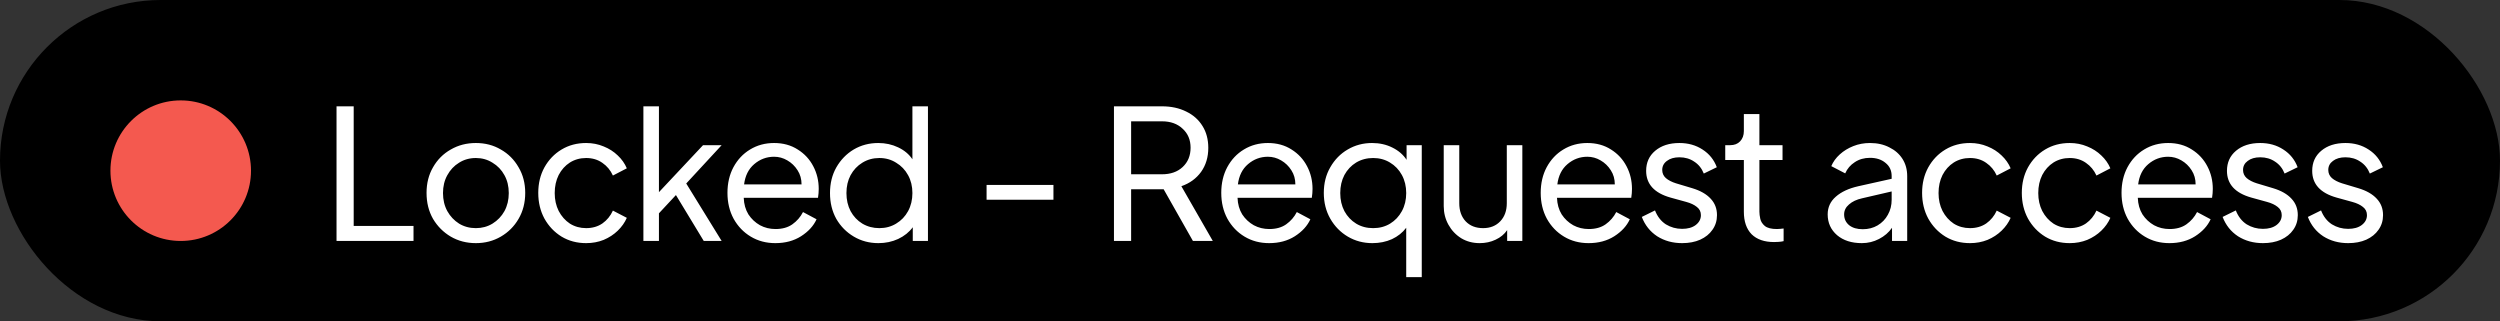<svg width="249" height="32" viewBox="0 0 249 32" fill="none" xmlns="http://www.w3.org/2000/svg">
<rect x="0" y="0" width="249" height="32" fill="#333333" stroke="none"/>
<rect width="249" height="32" rx="16" fill="black"/>
<circle cx="18" cy="17" r="7" fill="#F4594F"/>
<path d="M33.518 24V10.59H35.228V22.506H41.186V24H33.518ZM47.398 24.216C46.474 24.216 45.64 24 44.896 23.568C44.164 23.136 43.576 22.548 43.132 21.804C42.7 21.048 42.484 20.184 42.484 19.212C42.484 18.252 42.7 17.4 43.132 16.656C43.564 15.9 44.152 15.312 44.896 14.892C45.64 14.46 46.474 14.244 47.398 14.244C48.322 14.244 49.15 14.46 49.882 14.892C50.626 15.312 51.214 15.9 51.646 16.656C52.09 17.4 52.312 18.252 52.312 19.212C52.312 20.184 52.09 21.048 51.646 21.804C51.214 22.548 50.626 23.136 49.882 23.568C49.138 24 48.31 24.216 47.398 24.216ZM47.398 22.722C48.01 22.722 48.562 22.572 49.054 22.272C49.558 21.96 49.954 21.546 50.242 21.03C50.53 20.502 50.674 19.902 50.674 19.23C50.674 18.558 50.53 17.964 50.242 17.448C49.954 16.92 49.558 16.506 49.054 16.206C48.562 15.894 48.01 15.738 47.398 15.738C46.774 15.738 46.216 15.894 45.724 16.206C45.232 16.506 44.842 16.92 44.554 17.448C44.266 17.964 44.122 18.558 44.122 19.23C44.122 19.902 44.266 20.502 44.554 21.03C44.842 21.546 45.232 21.96 45.724 22.272C46.216 22.572 46.774 22.722 47.398 22.722ZM58.381 24.216C57.469 24.216 56.653 24 55.933 23.568C55.213 23.124 54.643 22.524 54.223 21.768C53.815 21.012 53.611 20.16 53.611 19.212C53.611 18.264 53.815 17.418 54.223 16.674C54.643 15.918 55.213 15.324 55.933 14.892C56.653 14.46 57.469 14.244 58.381 14.244C59.005 14.244 59.587 14.358 60.127 14.586C60.667 14.802 61.135 15.102 61.531 15.486C61.927 15.858 62.227 16.284 62.431 16.764L61.045 17.484C60.805 16.956 60.457 16.536 60.001 16.224C59.545 15.9 59.005 15.738 58.381 15.738C57.781 15.738 57.241 15.888 56.761 16.188C56.293 16.488 55.921 16.902 55.645 17.43C55.381 17.958 55.249 18.558 55.249 19.23C55.249 19.89 55.381 20.484 55.645 21.012C55.921 21.54 56.293 21.96 56.761 22.272C57.241 22.572 57.781 22.722 58.381 22.722C59.005 22.722 59.545 22.566 60.001 22.254C60.457 21.93 60.805 21.504 61.045 20.976L62.431 21.696C62.227 22.164 61.927 22.59 61.531 22.974C61.135 23.358 60.667 23.664 60.127 23.892C59.587 24.108 59.005 24.216 58.381 24.216ZM64.082 24V10.59H65.63V19.14L70.022 14.46H71.876L68.349 18.276L71.876 24H70.094L67.323 19.428L65.63 21.246V24H64.082ZM77.225 24.216C76.313 24.216 75.497 24 74.777 23.568C74.057 23.136 73.487 22.542 73.067 21.786C72.659 21.03 72.455 20.172 72.455 19.212C72.455 18.252 72.653 17.4 73.049 16.656C73.457 15.9 74.009 15.312 74.705 14.892C75.413 14.46 76.211 14.244 77.099 14.244C77.999 14.244 78.785 14.46 79.457 14.892C80.129 15.312 80.645 15.87 81.005 16.566C81.365 17.25 81.545 18 81.545 18.816C81.545 18.948 81.539 19.092 81.527 19.248C81.515 19.404 81.497 19.554 81.473 19.698H74.075C74.099 20.334 74.255 20.886 74.543 21.354C74.843 21.81 75.227 22.17 75.695 22.434C76.163 22.686 76.679 22.812 77.243 22.812C77.915 22.812 78.473 22.656 78.917 22.344C79.373 22.02 79.727 21.612 79.979 21.12L81.329 21.84C81.029 22.5 80.513 23.064 79.781 23.532C79.061 23.988 78.209 24.216 77.225 24.216ZM77.099 15.612C76.355 15.612 75.695 15.858 75.119 16.35C74.555 16.83 74.219 17.502 74.111 18.366H79.835C79.835 17.838 79.703 17.37 79.439 16.962C79.175 16.542 78.833 16.212 78.413 15.972C78.005 15.732 77.567 15.612 77.099 15.612ZM87.492 24.216C86.591 24.216 85.775 24 85.043 23.568C84.311 23.136 83.73 22.548 83.297 21.804C82.877 21.048 82.668 20.19 82.668 19.23C82.668 18.27 82.877 17.418 83.297 16.674C83.73 15.918 84.305 15.324 85.025 14.892C85.757 14.46 86.573 14.244 87.474 14.244C88.194 14.244 88.853 14.388 89.454 14.676C90.066 14.964 90.54 15.36 90.876 15.864V10.59H92.424V24H90.912V22.632C90.552 23.124 90.066 23.514 89.454 23.802C88.853 24.078 88.2 24.216 87.492 24.216ZM87.582 22.722C88.206 22.722 88.763 22.572 89.255 22.272C89.76 21.972 90.156 21.558 90.444 21.03C90.731 20.502 90.876 19.902 90.876 19.23C90.876 18.558 90.731 17.964 90.444 17.448C90.156 16.92 89.76 16.506 89.255 16.206C88.763 15.894 88.206 15.738 87.582 15.738C86.957 15.738 86.394 15.894 85.889 16.206C85.397 16.506 85.007 16.92 84.719 17.448C84.444 17.964 84.305 18.558 84.305 19.23C84.305 19.902 84.444 20.502 84.719 21.03C85.007 21.558 85.397 21.972 85.889 22.272C86.394 22.572 86.957 22.722 87.582 22.722ZM98.263 19.896V18.42H104.923V19.896H98.263ZM110.95 24V10.59H115.738C116.65 10.59 117.454 10.764 118.15 11.112C118.846 11.448 119.386 11.928 119.77 12.552C120.154 13.164 120.346 13.89 120.346 14.73C120.346 15.654 120.106 16.452 119.626 17.124C119.146 17.784 118.492 18.258 117.664 18.546L120.796 24H118.816L115.9 18.852H112.66V24H110.95ZM112.66 17.358H115.738C116.59 17.358 117.274 17.118 117.79 16.638C118.318 16.146 118.582 15.504 118.582 14.712C118.582 13.932 118.318 13.302 117.79 12.822C117.274 12.33 116.59 12.084 115.738 12.084H112.66V17.358ZM126.408 24.216C125.496 24.216 124.68 24 123.96 23.568C123.24 23.136 122.67 22.542 122.25 21.786C121.842 21.03 121.638 20.172 121.638 19.212C121.638 18.252 121.836 17.4 122.232 16.656C122.64 15.9 123.192 15.312 123.888 14.892C124.596 14.46 125.394 14.244 126.282 14.244C127.182 14.244 127.968 14.46 128.64 14.892C129.312 15.312 129.828 15.87 130.188 16.566C130.548 17.25 130.728 18 130.728 18.816C130.728 18.948 130.722 19.092 130.71 19.248C130.698 19.404 130.68 19.554 130.656 19.698H123.258C123.282 20.334 123.438 20.886 123.726 21.354C124.026 21.81 124.41 22.17 124.878 22.434C125.346 22.686 125.862 22.812 126.426 22.812C127.098 22.812 127.656 22.656 128.1 22.344C128.556 22.02 128.91 21.612 129.162 21.12L130.512 21.84C130.212 22.5 129.696 23.064 128.964 23.532C128.244 23.988 127.392 24.216 126.408 24.216ZM126.282 15.612C125.538 15.612 124.878 15.858 124.302 16.35C123.738 16.83 123.402 17.502 123.294 18.366H129.018C129.018 17.838 128.886 17.37 128.622 16.962C128.358 16.542 128.016 16.212 127.596 15.972C127.188 15.732 126.75 15.612 126.282 15.612ZM140.059 27.6V22.686C139.699 23.166 139.225 23.544 138.637 23.82C138.049 24.084 137.401 24.216 136.693 24.216C135.793 24.216 134.977 24 134.245 23.568C133.513 23.136 132.931 22.542 132.499 21.786C132.067 21.03 131.851 20.172 131.851 19.212C131.851 18.252 132.067 17.4 132.499 16.656C132.931 15.9 133.507 15.312 134.227 14.892C134.959 14.46 135.769 14.244 136.657 14.244C137.401 14.244 138.073 14.394 138.673 14.694C139.285 14.994 139.759 15.402 140.095 15.918V14.46H141.607V27.6H140.059ZM136.765 22.722C137.401 22.722 137.965 22.572 138.457 22.272C138.949 21.972 139.339 21.558 139.627 21.03C139.915 20.502 140.059 19.902 140.059 19.23C140.059 18.558 139.915 17.958 139.627 17.43C139.339 16.902 138.943 16.488 138.439 16.188C137.947 15.888 137.389 15.738 136.765 15.738C136.141 15.738 135.577 15.888 135.073 16.188C134.581 16.488 134.191 16.902 133.903 17.43C133.627 17.958 133.489 18.558 133.489 19.23C133.489 19.902 133.627 20.502 133.903 21.03C134.191 21.558 134.581 21.972 135.073 22.272C135.565 22.572 136.129 22.722 136.765 22.722ZM147.377 24.216C146.693 24.216 146.081 24.054 145.541 23.73C145.001 23.394 144.575 22.944 144.263 22.38C143.951 21.816 143.795 21.198 143.795 20.526V14.46H145.343V20.238C145.343 20.994 145.559 21.6 145.991 22.056C146.423 22.5 146.999 22.722 147.719 22.722C148.427 22.722 148.997 22.494 149.429 22.038C149.861 21.582 150.077 20.982 150.077 20.238V14.46H151.625V24H150.113V22.92C149.837 23.328 149.453 23.646 148.961 23.874C148.481 24.102 147.953 24.216 147.377 24.216ZM158.225 24.216C157.313 24.216 156.497 24 155.777 23.568C155.057 23.136 154.487 22.542 154.067 21.786C153.659 21.03 153.455 20.172 153.455 19.212C153.455 18.252 153.653 17.4 154.049 16.656C154.457 15.9 155.009 15.312 155.705 14.892C156.413 14.46 157.211 14.244 158.099 14.244C158.999 14.244 159.785 14.46 160.457 14.892C161.129 15.312 161.645 15.87 162.005 16.566C162.365 17.25 162.545 18 162.545 18.816C162.545 18.948 162.539 19.092 162.527 19.248C162.515 19.404 162.497 19.554 162.473 19.698H155.075C155.099 20.334 155.255 20.886 155.543 21.354C155.843 21.81 156.227 22.17 156.695 22.434C157.163 22.686 157.679 22.812 158.243 22.812C158.915 22.812 159.473 22.656 159.917 22.344C160.373 22.02 160.727 21.612 160.979 21.12L162.329 21.84C162.029 22.5 161.513 23.064 160.781 23.532C160.061 23.988 159.209 24.216 158.225 24.216ZM158.099 15.612C157.355 15.612 156.695 15.858 156.119 16.35C155.555 16.83 155.219 17.502 155.111 18.366H160.835C160.835 17.838 160.703 17.37 160.439 16.962C160.175 16.542 159.833 16.212 159.413 15.972C159.005 15.732 158.567 15.612 158.099 15.612ZM167.538 24.216C166.602 24.216 165.774 23.988 165.054 23.532C164.346 23.064 163.836 22.422 163.524 21.606L164.838 20.958C165.078 21.57 165.438 22.032 165.918 22.344C166.41 22.644 166.95 22.794 167.538 22.794C168.102 22.794 168.552 22.668 168.888 22.416C169.236 22.152 169.41 21.822 169.41 21.426C169.41 21.09 169.278 20.82 169.014 20.616C168.75 20.4 168.396 20.232 167.952 20.112L166.386 19.68C164.766 19.224 163.956 18.336 163.956 17.016C163.956 16.188 164.256 15.522 164.856 15.018C165.468 14.502 166.272 14.244 167.268 14.244C168.144 14.244 168.912 14.46 169.572 14.892C170.244 15.324 170.718 15.912 170.994 16.656L169.698 17.286C169.494 16.77 169.176 16.374 168.744 16.098C168.324 15.81 167.832 15.666 167.268 15.666C166.752 15.666 166.338 15.786 166.026 16.026C165.714 16.254 165.558 16.554 165.558 16.926C165.558 17.25 165.678 17.52 165.918 17.736C166.17 17.952 166.506 18.126 166.926 18.258L168.546 18.744C169.35 18.984 169.962 19.332 170.382 19.788C170.802 20.232 171.012 20.778 171.012 21.426C171.012 21.978 170.862 22.464 170.562 22.884C170.274 23.304 169.866 23.634 169.338 23.874C168.822 24.102 168.222 24.216 167.538 24.216ZM176.694 24.108C175.734 24.108 174.99 23.85 174.462 23.334C173.946 22.806 173.688 22.056 173.688 21.084V15.936H171.834V14.46H172.32C172.74 14.46 173.07 14.334 173.31 14.082C173.562 13.818 173.688 13.476 173.688 13.056V11.364H175.236V14.46H177.54V15.936H175.236V21.084C175.236 21.288 175.266 21.528 175.326 21.804C175.386 22.068 175.536 22.302 175.776 22.506C176.028 22.71 176.43 22.812 176.982 22.812C177.078 22.812 177.186 22.806 177.306 22.794C177.438 22.782 177.552 22.77 177.648 22.758V24.018C177.504 24.054 177.342 24.078 177.162 24.09C176.982 24.102 176.826 24.108 176.694 24.108ZM185.439 24.216C184.419 24.216 183.597 23.952 182.973 23.424C182.349 22.884 182.037 22.194 182.037 21.354C182.037 20.646 182.307 20.058 182.847 19.59C183.387 19.11 184.137 18.762 185.097 18.546L188.409 17.808V17.538C188.409 16.986 188.205 16.548 187.797 16.224C187.401 15.888 186.885 15.72 186.249 15.72C185.673 15.72 185.169 15.864 184.737 16.152C184.305 16.428 183.987 16.8 183.783 17.268L182.397 16.548C182.577 16.116 182.859 15.726 183.243 15.378C183.627 15.03 184.077 14.754 184.593 14.55C185.109 14.346 185.661 14.244 186.249 14.244C186.981 14.244 187.623 14.388 188.175 14.676C188.739 14.952 189.177 15.336 189.489 15.828C189.801 16.32 189.957 16.89 189.957 17.538V24H188.445V22.686C188.121 23.154 187.689 23.526 187.149 23.802C186.621 24.078 186.051 24.216 185.439 24.216ZM183.675 21.354C183.675 21.798 183.843 22.158 184.179 22.434C184.515 22.698 184.965 22.83 185.529 22.83C186.081 22.83 186.573 22.704 187.005 22.452C187.449 22.188 187.791 21.834 188.031 21.39C188.283 20.946 188.409 20.448 188.409 19.896V19.068L185.457 19.752C184.917 19.872 184.485 20.076 184.161 20.364C183.837 20.64 183.675 20.97 183.675 21.354ZM196.211 24.216C195.299 24.216 194.483 24 193.763 23.568C193.043 23.124 192.473 22.524 192.053 21.768C191.645 21.012 191.441 20.16 191.441 19.212C191.441 18.264 191.645 17.418 192.053 16.674C192.473 15.918 193.043 15.324 193.763 14.892C194.483 14.46 195.299 14.244 196.211 14.244C196.835 14.244 197.417 14.358 197.957 14.586C198.497 14.802 198.965 15.102 199.361 15.486C199.757 15.858 200.057 16.284 200.261 16.764L198.875 17.484C198.635 16.956 198.287 16.536 197.831 16.224C197.375 15.9 196.835 15.738 196.211 15.738C195.611 15.738 195.071 15.888 194.591 16.188C194.123 16.488 193.751 16.902 193.475 17.43C193.211 17.958 193.079 18.558 193.079 19.23C193.079 19.89 193.211 20.484 193.475 21.012C193.751 21.54 194.123 21.96 194.591 22.272C195.071 22.572 195.611 22.722 196.211 22.722C196.835 22.722 197.375 22.566 197.831 22.254C198.287 21.93 198.635 21.504 198.875 20.976L200.261 21.696C200.057 22.164 199.757 22.59 199.361 22.974C198.965 23.358 198.497 23.664 197.957 23.892C197.417 24.108 196.835 24.216 196.211 24.216ZM206.143 24.216C205.231 24.216 204.415 24 203.695 23.568C202.975 23.124 202.405 22.524 201.985 21.768C201.577 21.012 201.373 20.16 201.373 19.212C201.373 18.264 201.577 17.418 201.985 16.674C202.405 15.918 202.975 15.324 203.695 14.892C204.415 14.46 205.231 14.244 206.143 14.244C206.767 14.244 207.349 14.358 207.889 14.586C208.429 14.802 208.897 15.102 209.293 15.486C209.689 15.858 209.989 16.284 210.193 16.764L208.807 17.484C208.567 16.956 208.219 16.536 207.763 16.224C207.307 15.9 206.767 15.738 206.143 15.738C205.543 15.738 205.003 15.888 204.523 16.188C204.055 16.488 203.683 16.902 203.407 17.43C203.143 17.958 203.011 18.558 203.011 19.23C203.011 19.89 203.143 20.484 203.407 21.012C203.683 21.54 204.055 21.96 204.523 22.272C205.003 22.572 205.543 22.722 206.143 22.722C206.767 22.722 207.307 22.566 207.763 22.254C208.219 21.93 208.567 21.504 208.807 20.976L210.193 21.696C209.989 22.164 209.689 22.59 209.293 22.974C208.897 23.358 208.429 23.664 207.889 23.892C207.349 24.108 206.767 24.216 206.143 24.216ZM216.074 24.216C215.162 24.216 214.346 24 213.626 23.568C212.906 23.136 212.336 22.542 211.916 21.786C211.508 21.03 211.304 20.172 211.304 19.212C211.304 18.252 211.502 17.4 211.898 16.656C212.306 15.9 212.858 15.312 213.554 14.892C214.262 14.46 215.06 14.244 215.948 14.244C216.848 14.244 217.634 14.46 218.306 14.892C218.978 15.312 219.494 15.87 219.854 16.566C220.214 17.25 220.394 18 220.394 18.816C220.394 18.948 220.388 19.092 220.376 19.248C220.364 19.404 220.346 19.554 220.322 19.698H212.924C212.948 20.334 213.104 20.886 213.392 21.354C213.692 21.81 214.076 22.17 214.544 22.434C215.012 22.686 215.528 22.812 216.092 22.812C216.764 22.812 217.322 22.656 217.766 22.344C218.222 22.02 218.576 21.612 218.828 21.12L220.178 21.84C219.878 22.5 219.362 23.064 218.63 23.532C217.91 23.988 217.058 24.216 216.074 24.216ZM215.948 15.612C215.204 15.612 214.544 15.858 213.968 16.35C213.404 16.83 213.068 17.502 212.96 18.366H218.684C218.684 17.838 218.552 17.37 218.288 16.962C218.024 16.542 217.682 16.212 217.262 15.972C216.854 15.732 216.416 15.612 215.948 15.612ZM225.387 24.216C224.451 24.216 223.623 23.988 222.903 23.532C222.195 23.064 221.685 22.422 221.373 21.606L222.687 20.958C222.927 21.57 223.287 22.032 223.767 22.344C224.259 22.644 224.799 22.794 225.387 22.794C225.951 22.794 226.401 22.668 226.737 22.416C227.085 22.152 227.259 21.822 227.259 21.426C227.259 21.09 227.127 20.82 226.863 20.616C226.599 20.4 226.245 20.232 225.801 20.112L224.235 19.68C222.615 19.224 221.805 18.336 221.805 17.016C221.805 16.188 222.105 15.522 222.705 15.018C223.317 14.502 224.121 14.244 225.117 14.244C225.993 14.244 226.761 14.46 227.421 14.892C228.093 15.324 228.567 15.912 228.843 16.656L227.547 17.286C227.343 16.77 227.025 16.374 226.593 16.098C226.173 15.81 225.681 15.666 225.117 15.666C224.601 15.666 224.187 15.786 223.875 16.026C223.563 16.254 223.407 16.554 223.407 16.926C223.407 17.25 223.527 17.52 223.767 17.736C224.019 17.952 224.355 18.126 224.775 18.258L226.395 18.744C227.199 18.984 227.811 19.332 228.231 19.788C228.651 20.232 228.861 20.778 228.861 21.426C228.861 21.978 228.711 22.464 228.411 22.884C228.123 23.304 227.715 23.634 227.187 23.874C226.671 24.102 226.071 24.216 225.387 24.216ZM233.877 24.216C232.941 24.216 232.113 23.988 231.393 23.532C230.685 23.064 230.175 22.422 229.863 21.606L231.177 20.958C231.417 21.57 231.777 22.032 232.257 22.344C232.749 22.644 233.289 22.794 233.877 22.794C234.441 22.794 234.891 22.668 235.227 22.416C235.575 22.152 235.749 21.822 235.749 21.426C235.749 21.09 235.617 20.82 235.353 20.616C235.089 20.4 234.735 20.232 234.291 20.112L232.725 19.68C231.105 19.224 230.295 18.336 230.295 17.016C230.295 16.188 230.595 15.522 231.195 15.018C231.807 14.502 232.611 14.244 233.607 14.244C234.483 14.244 235.251 14.46 235.911 14.892C236.583 15.324 237.057 15.912 237.333 16.656L236.037 17.286C235.833 16.77 235.515 16.374 235.083 16.098C234.663 15.81 234.171 15.666 233.607 15.666C233.091 15.666 232.677 15.786 232.365 16.026C232.053 16.254 231.897 16.554 231.897 16.926C231.897 17.25 232.017 17.52 232.257 17.736C232.509 17.952 232.845 18.126 233.265 18.258L234.885 18.744C235.689 18.984 236.301 19.332 236.721 19.788C237.141 20.232 237.351 20.778 237.351 21.426C237.351 21.978 237.201 22.464 236.901 22.884C236.613 23.304 236.205 23.634 235.677 23.874C235.161 24.102 234.561 24.216 233.877 24.216Z" fill="white"/>
</svg>

